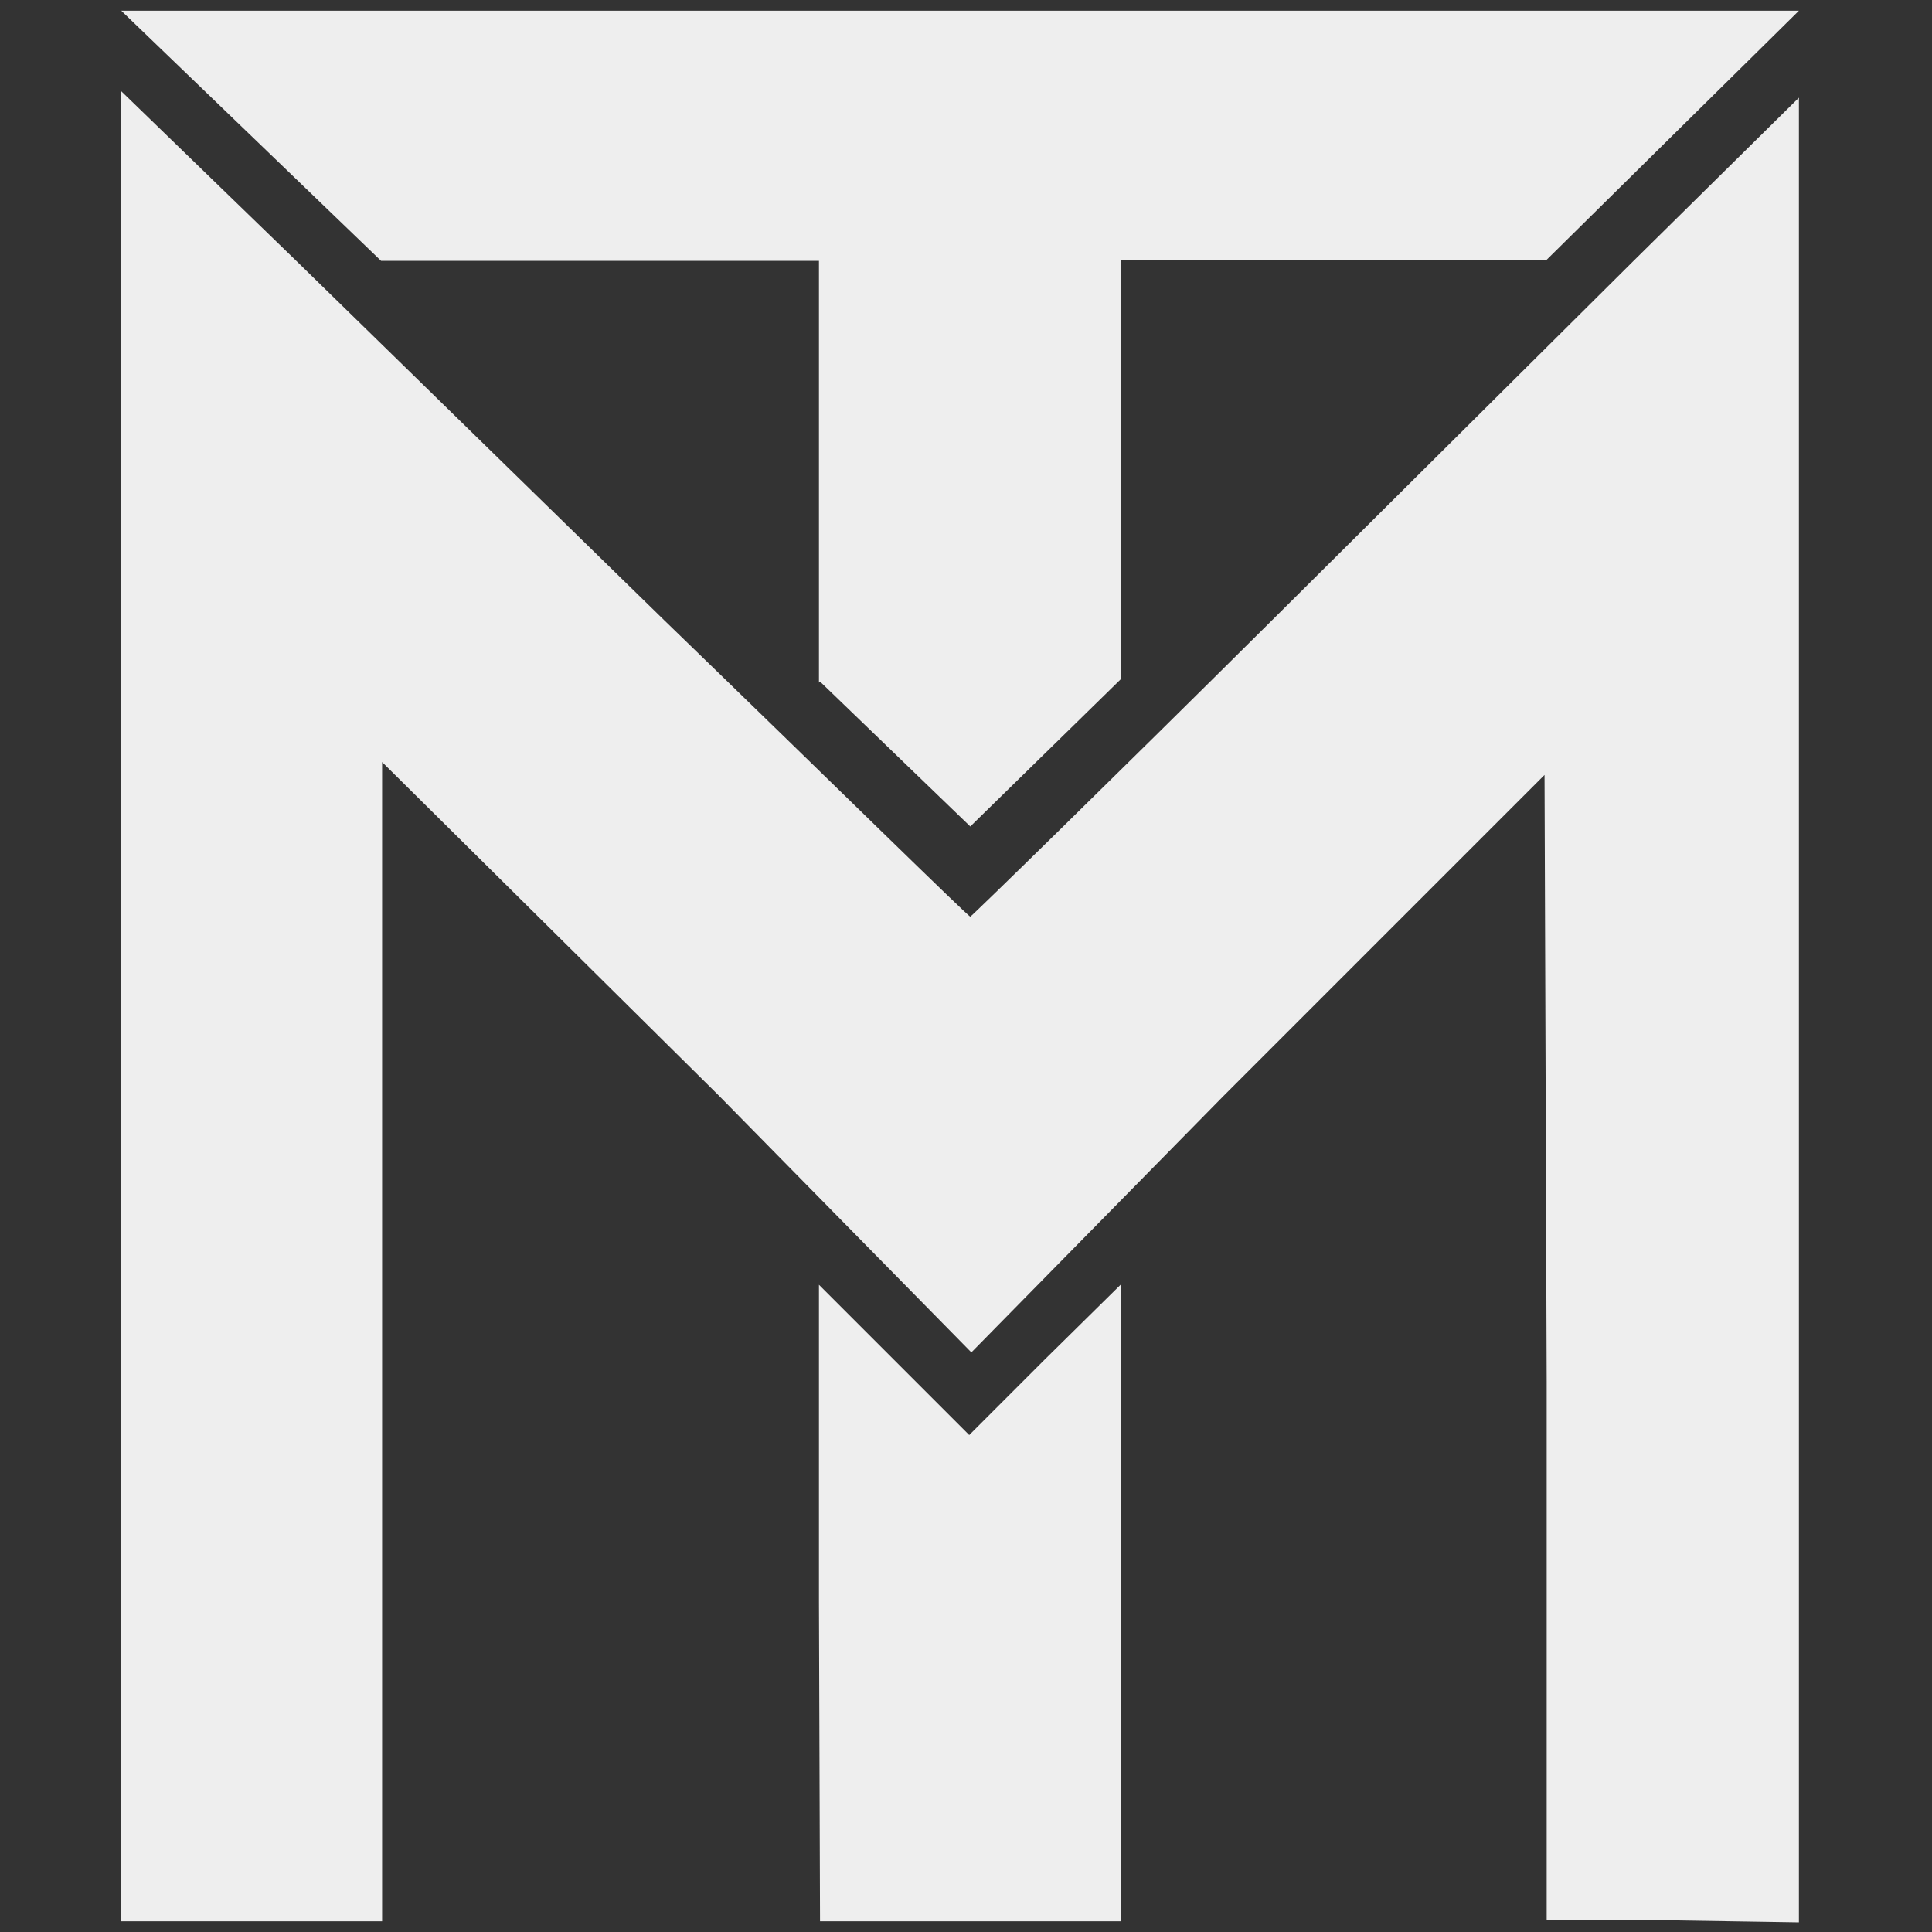 <svg xmlns="http://www.w3.org/2000/svg" fill="#eee" width="180mm" height="180mm" viewBox="0 0 180 180">
        <rect x="0" y="0" width="180" height="180" fill="#333333" stroke="none"/>
        <path
            d="M11.3 104.6V8.5l16.3 15.8 34.3 33.5c15.6 15.1 28.3 27.6 28.5 27.6.1 0 12.8-12.4 28.1-27.6l33.7-33.5 15.4-15.2v170l-12.7-.2h-10.8v-50.2l-.2-56.5-30 30L90.5 126 67 102.1 35.6 71v108H11.3z" />
        <path
            d="M76.3 149.3v-29.6l7 7 7 7 7-7 7.1-7V179h-28zM76.3 63.6V24.3H35.5L11.3 1h156.3l-23.5 23.2h-39.7v39.1l-14 13.7-14-13.5z" />
</svg>